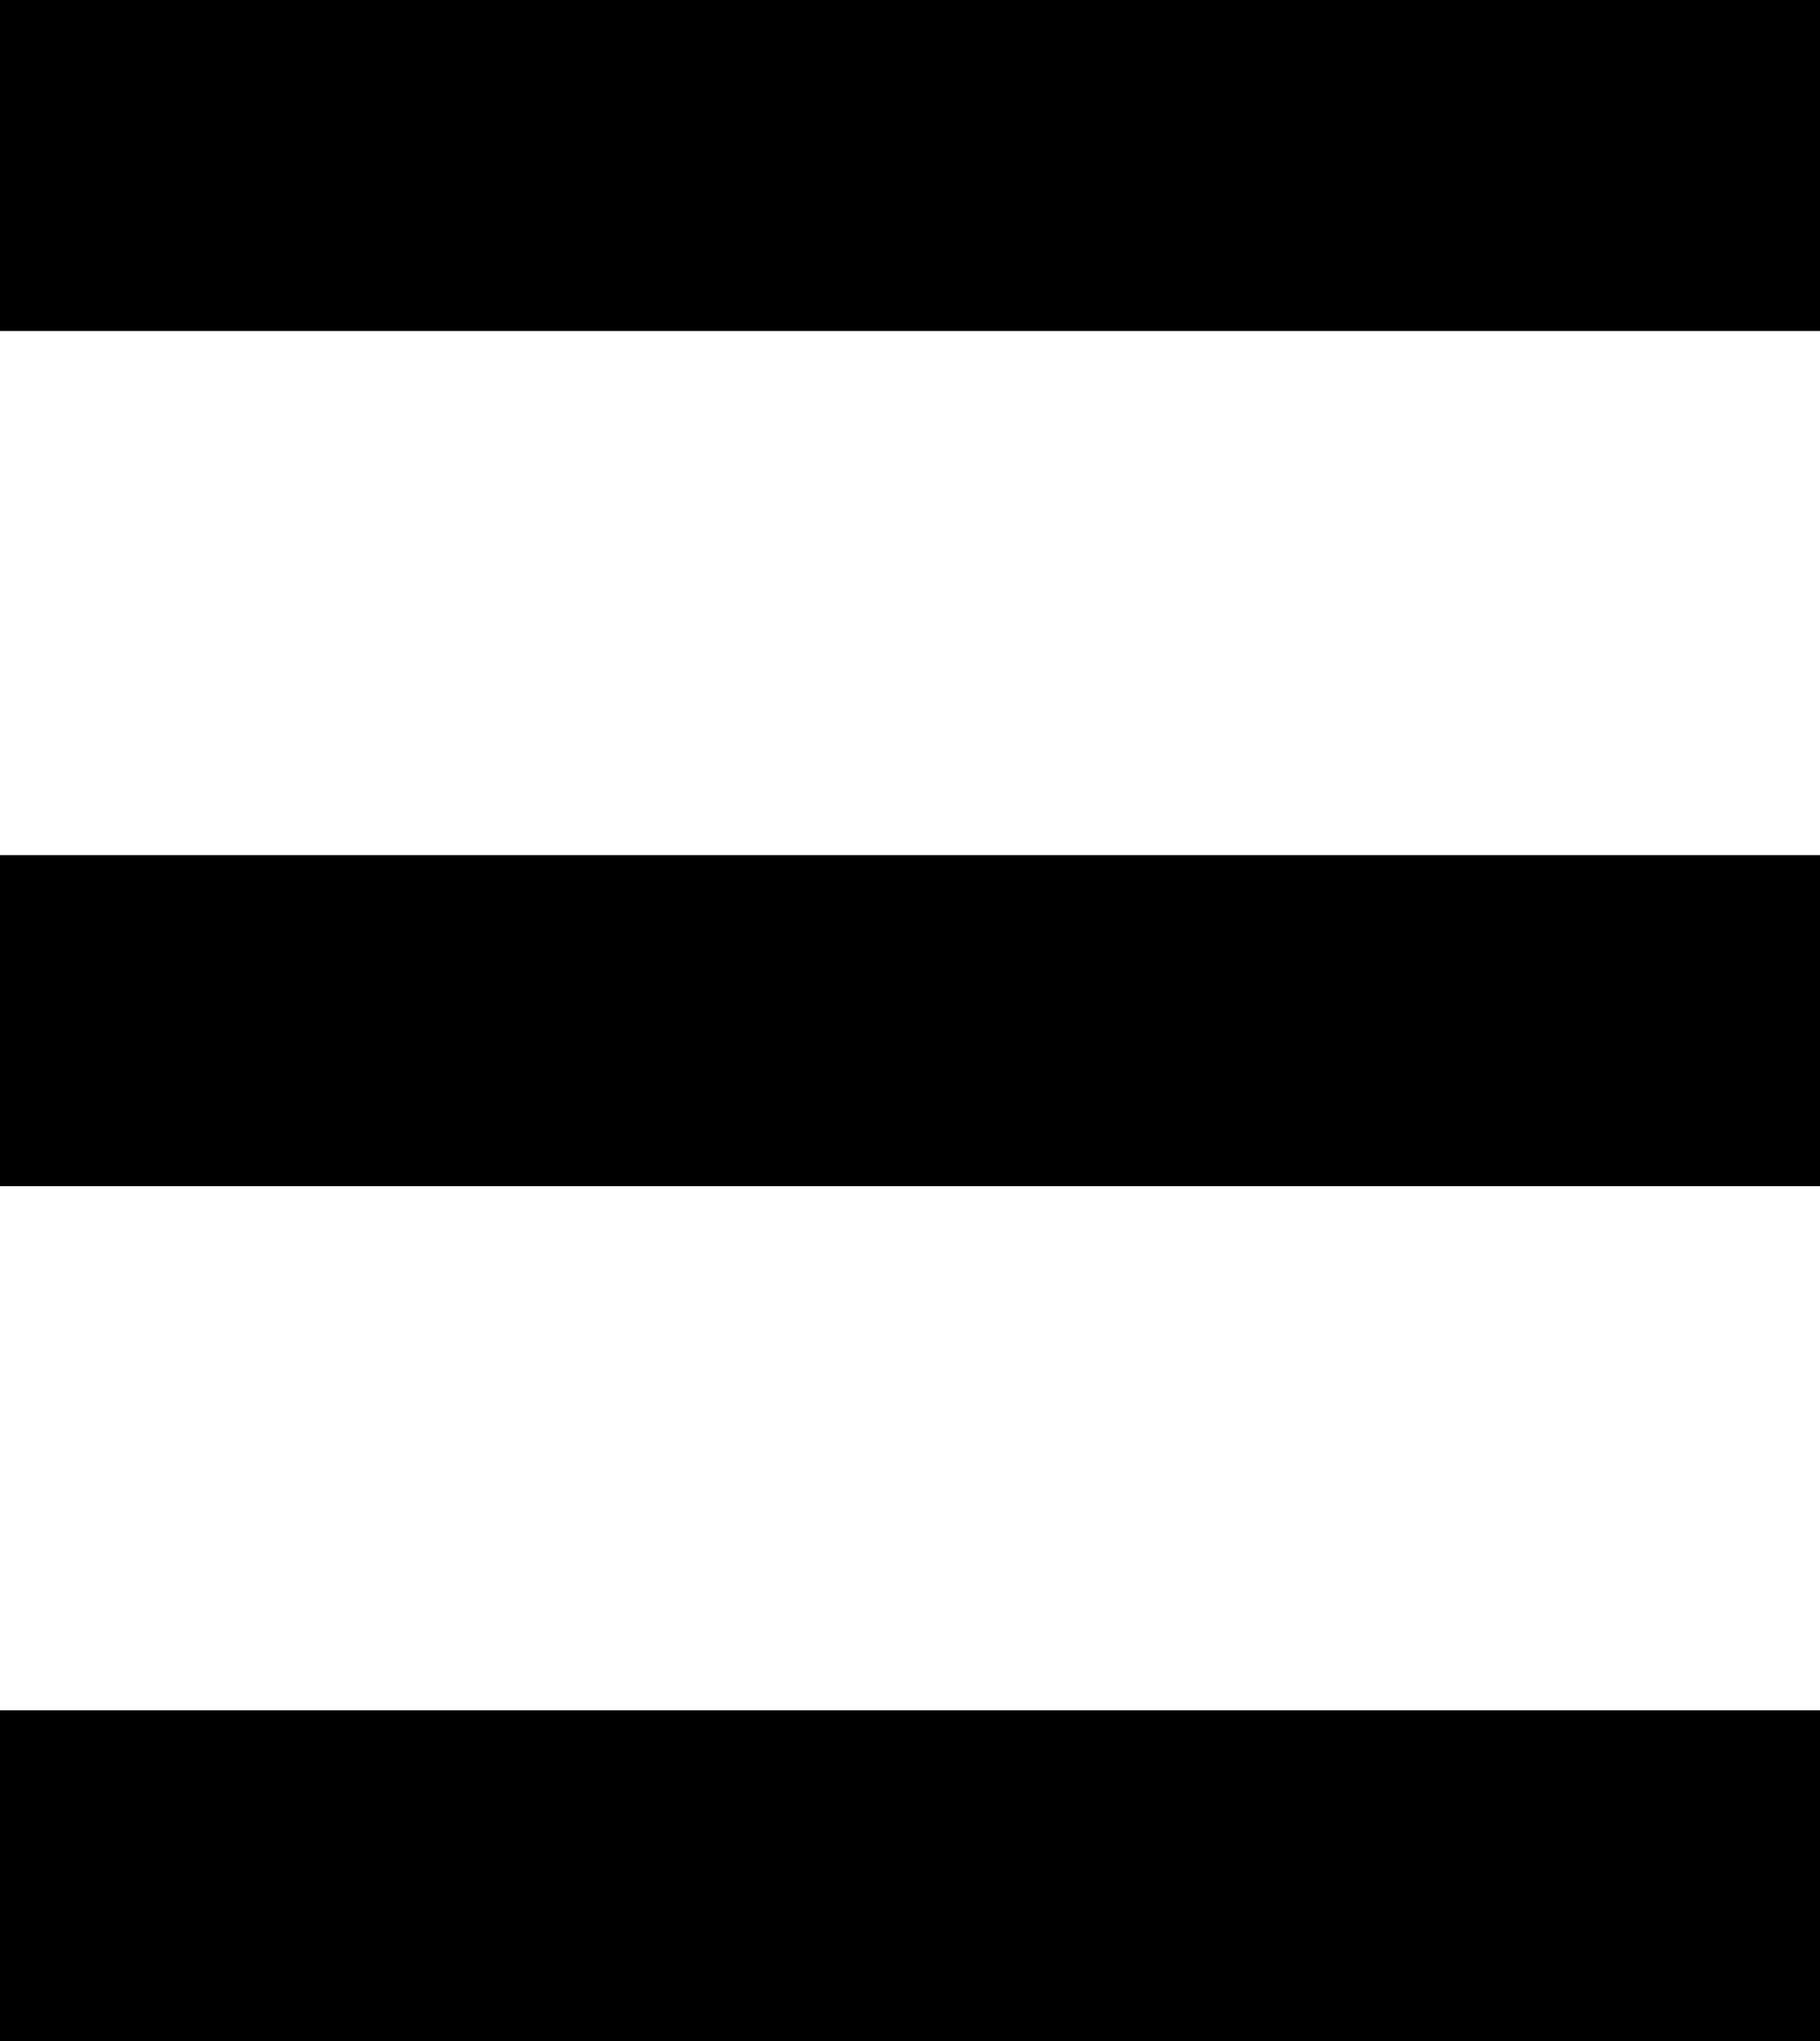 <svg xmlns="http://www.w3.org/2000/svg" viewBox="0 0 24.31 27.26"><title>Menu</title><g id="Ebene_2" data-name="Ebene 2"><g id="Ebene_1-2" data-name="Ebene 1"><rect x="9.95" y="-9.95" width="4.42" height="24.31" transform="translate(9.95 14.37) rotate(-90)"/><rect x="9.95" y="1.47" width="4.42" height="24.31" transform="translate(-1.47 25.79) rotate(-90)"/><rect x="9.95" y="12.89" width="4.42" height="24.31" transform="translate(-12.89 37.21) rotate(-90)"/></g></g></svg>